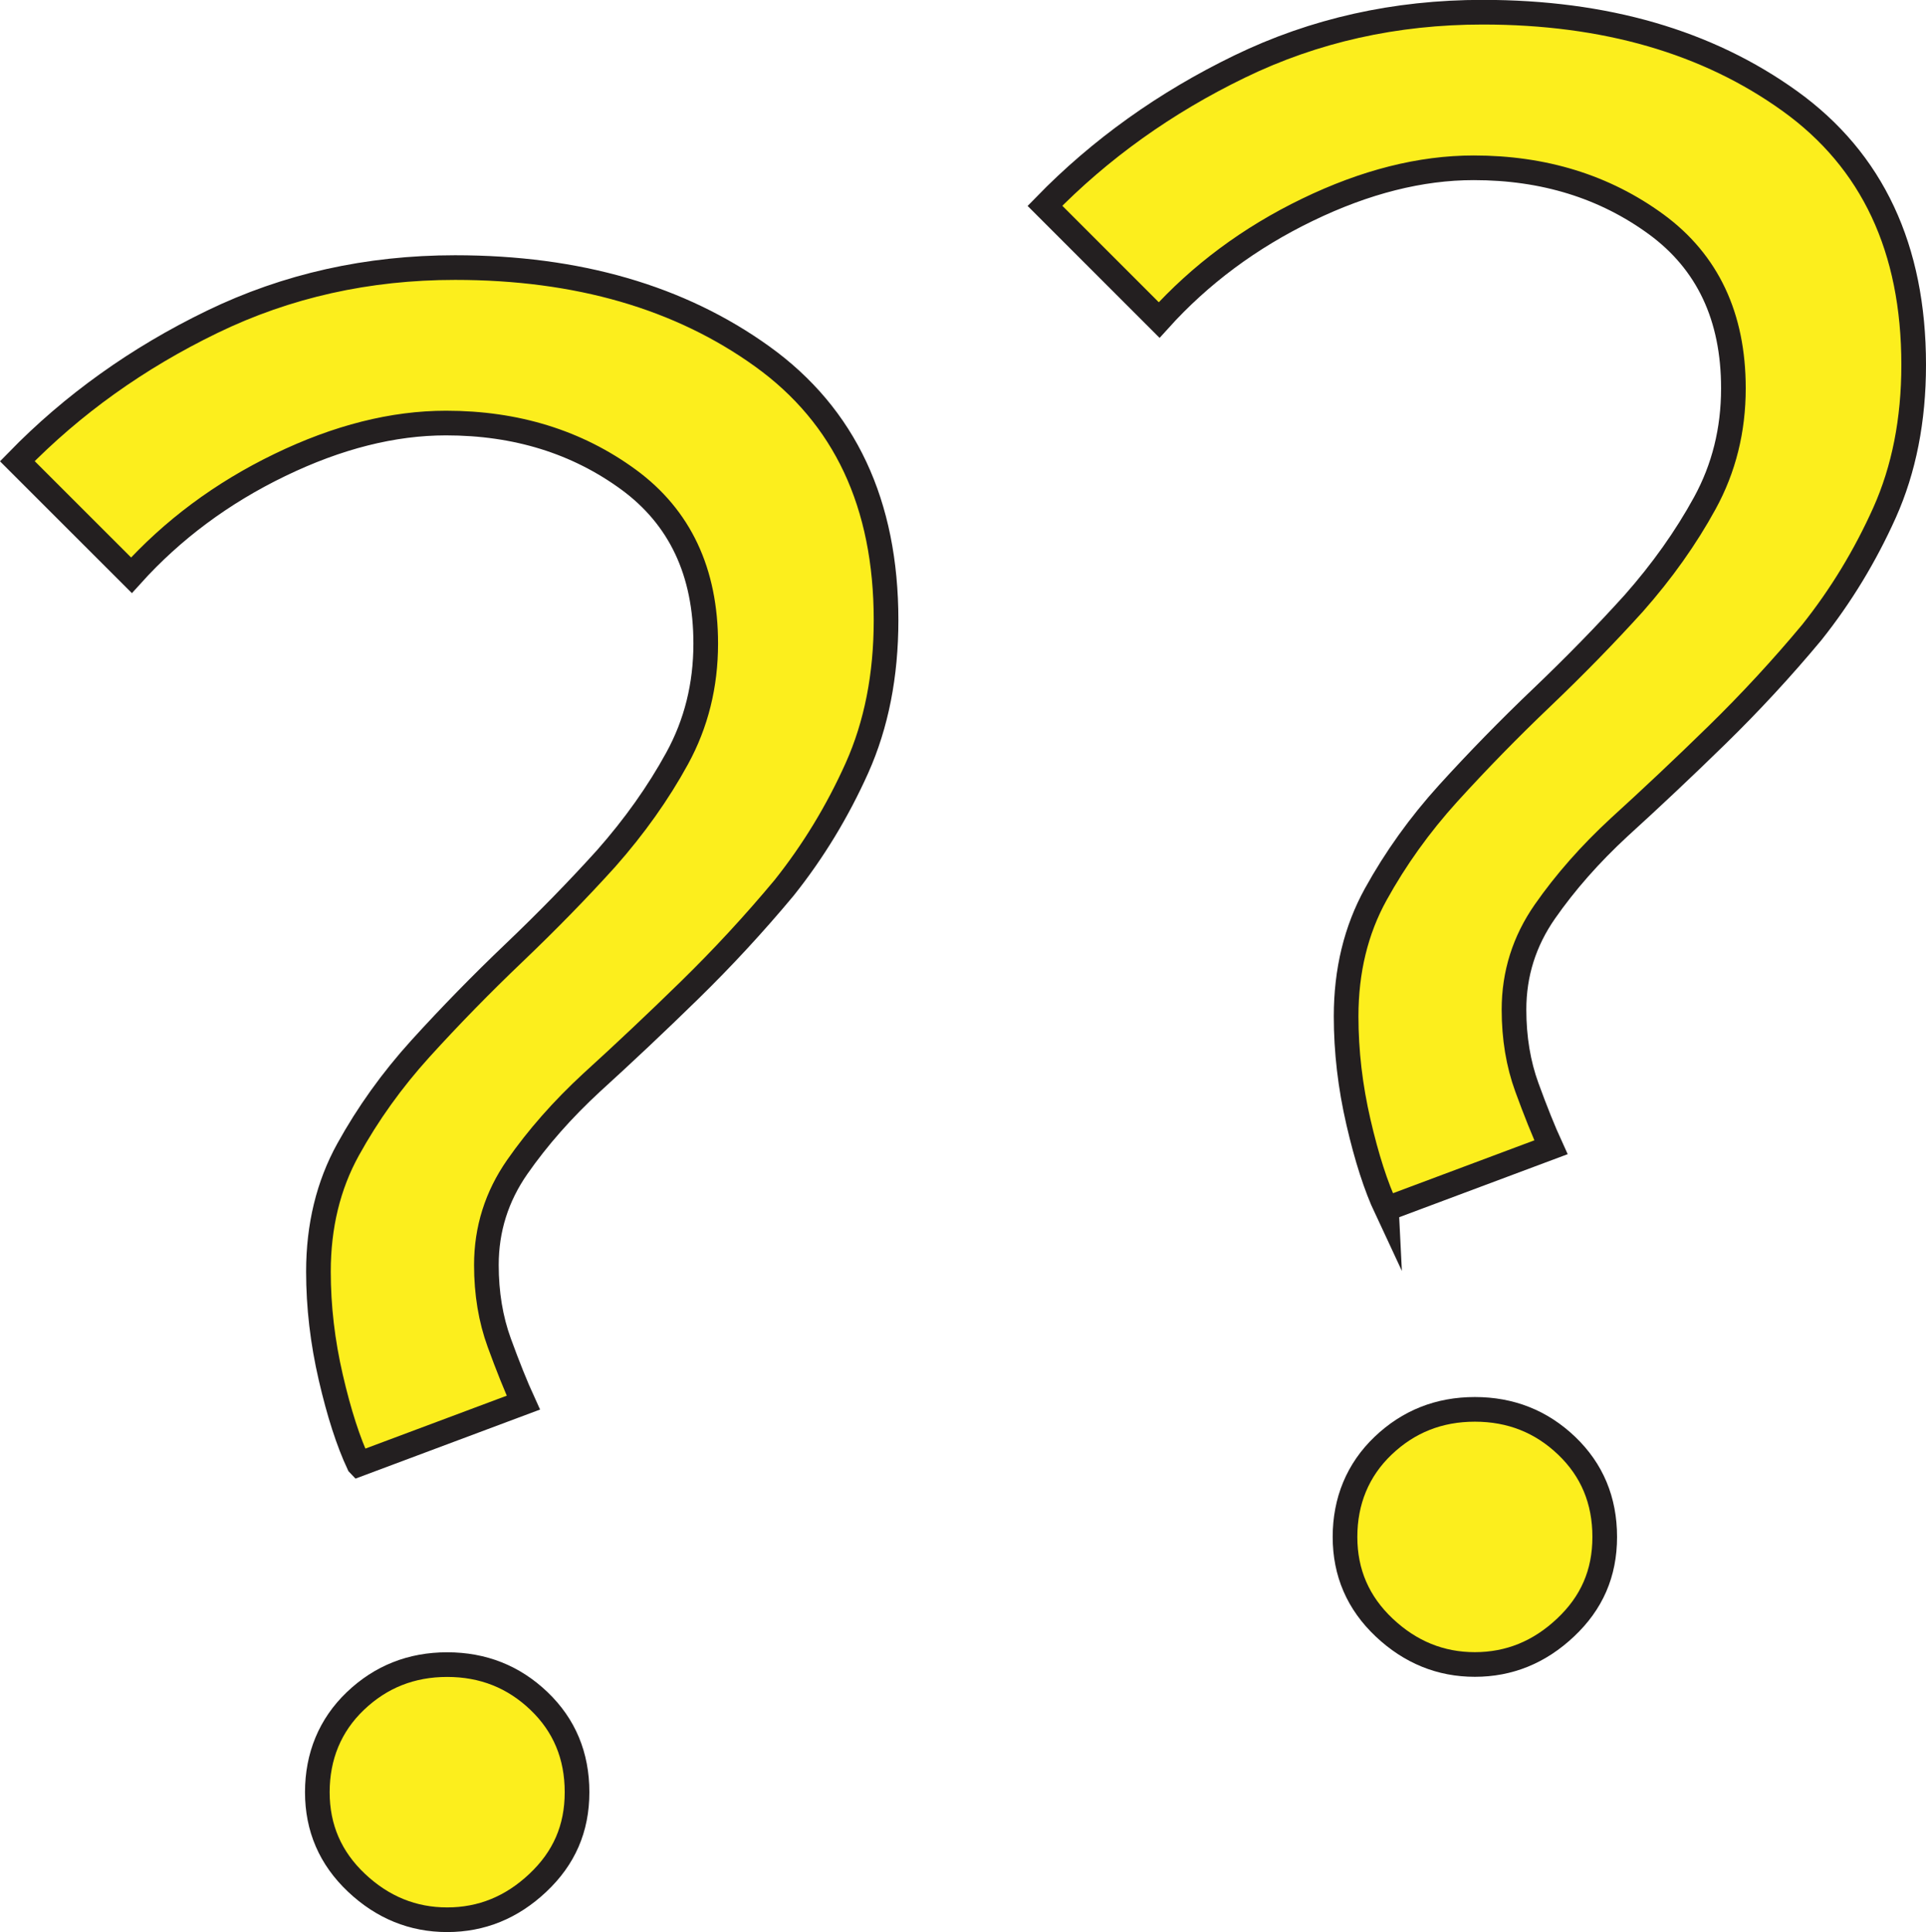 <?xml version="1.0" encoding="UTF-8"?> <svg xmlns="http://www.w3.org/2000/svg" id="Layer_1" data-name="Layer 1" width="312.51" height="313.52" viewBox="0 0 312.51 313.52"><defs><style> .cls-1 { fill: #fcee1d; stroke: #231f20; stroke-miterlimit: 10; stroke-width: 4px; } </style></defs><path class="cls-1" d="M58.21,237.59c-1.7-3.63-3.21-8.32-4.54-14.08-1.33-5.75-2-11.47-2-17.17,0-7.38,1.6-13.99,4.81-19.8,3.21-5.81,7.11-11.26,11.72-16.35,4.84-5.33,9.93-10.54,15.26-15.62,5.33-5.09,10.29-10.17,14.89-15.26,4.6-5.21,8.45-10.63,11.53-16.26s4.63-11.83,4.63-18.62c0-11.62-4.18-20.49-12.53-26.61-8.36-6.11-18.23-9.17-29.61-9.17-8.6,0-17.59,2.27-26.97,6.81-9.39,4.54-17.41,10.51-24.07,17.89L2.81,74.84c8.96-9.2,19.5-16.74,31.61-22.61,12.11-5.87,25.25-8.81,39.42-8.81,19.86,0,36.48,4.81,49.86,14.44,13.38,9.63,20.07,23.89,20.07,42.78,0,8.96-1.58,16.96-4.72,23.98-3.15,7.02-7.08,13.5-11.81,19.44-4.84,5.81-9.96,11.35-15.35,16.62-5.39,5.27-10.69,10.26-15.89,14.99-4.72,4.36-8.75,8.93-12.08,13.71-3.33,4.79-5,10.08-5,15.89,0,4.6.7,8.81,2.09,12.62,1.39,3.81,2.69,7.06,3.91,9.72l-26.7,9.99ZM72.56,311.52c-5.57,0-10.48-2-14.71-5.99-4.24-4-6.36-8.9-6.36-14.71s2.06-10.87,6.18-14.8c4.12-3.93,9.08-5.9,14.89-5.9s10.78,1.97,14.89,5.9c4.12,3.94,6.18,8.87,6.18,14.8s-2.12,10.72-6.36,14.71c-4.24,4-9.14,5.99-14.71,5.99Z"></path><path class="cls-1" d="M224.96,196.17c-1.7-3.63-3.21-8.32-4.54-14.08-1.33-5.75-2-11.47-2-17.17,0-7.38,1.6-13.99,4.81-19.8,3.21-5.81,7.11-11.26,11.72-16.35,4.84-5.33,9.93-10.54,15.26-15.62,5.33-5.09,10.29-10.17,14.89-15.26,4.6-5.21,8.45-10.63,11.53-16.26s4.63-11.83,4.63-18.62c0-11.62-4.18-20.49-12.53-26.61-8.36-6.11-18.23-9.17-29.61-9.17-8.6,0-17.59,2.27-26.97,6.81-9.39,4.54-17.41,10.51-24.07,17.89l-18.53-18.53c8.96-9.2,19.5-16.74,31.61-22.61,12.11-5.87,25.25-8.81,39.42-8.81,19.86,0,36.48,4.81,49.86,14.44,13.38,9.63,20.07,23.89,20.07,42.78,0,8.96-1.58,16.96-4.72,23.98-3.15,7.02-7.08,13.5-11.81,19.44-4.84,5.81-9.96,11.35-15.35,16.62-5.39,5.27-10.69,10.26-15.89,14.99-4.72,4.36-8.75,8.93-12.08,13.71-3.33,4.79-5,10.08-5,15.89,0,4.6.7,8.81,2.09,12.62,1.39,3.81,2.69,7.06,3.91,9.72l-26.7,9.99ZM239.31,270.1c-5.57,0-10.48-2-14.71-5.99-4.24-4-6.36-8.9-6.36-14.71s2.06-10.87,6.18-14.8c4.12-3.93,9.08-5.9,14.89-5.9s10.78,1.97,14.89,5.9c4.12,3.94,6.18,8.87,6.18,14.8s-2.12,10.72-6.36,14.71c-4.24,4-9.14,5.99-14.71,5.99Z"></path></svg> 